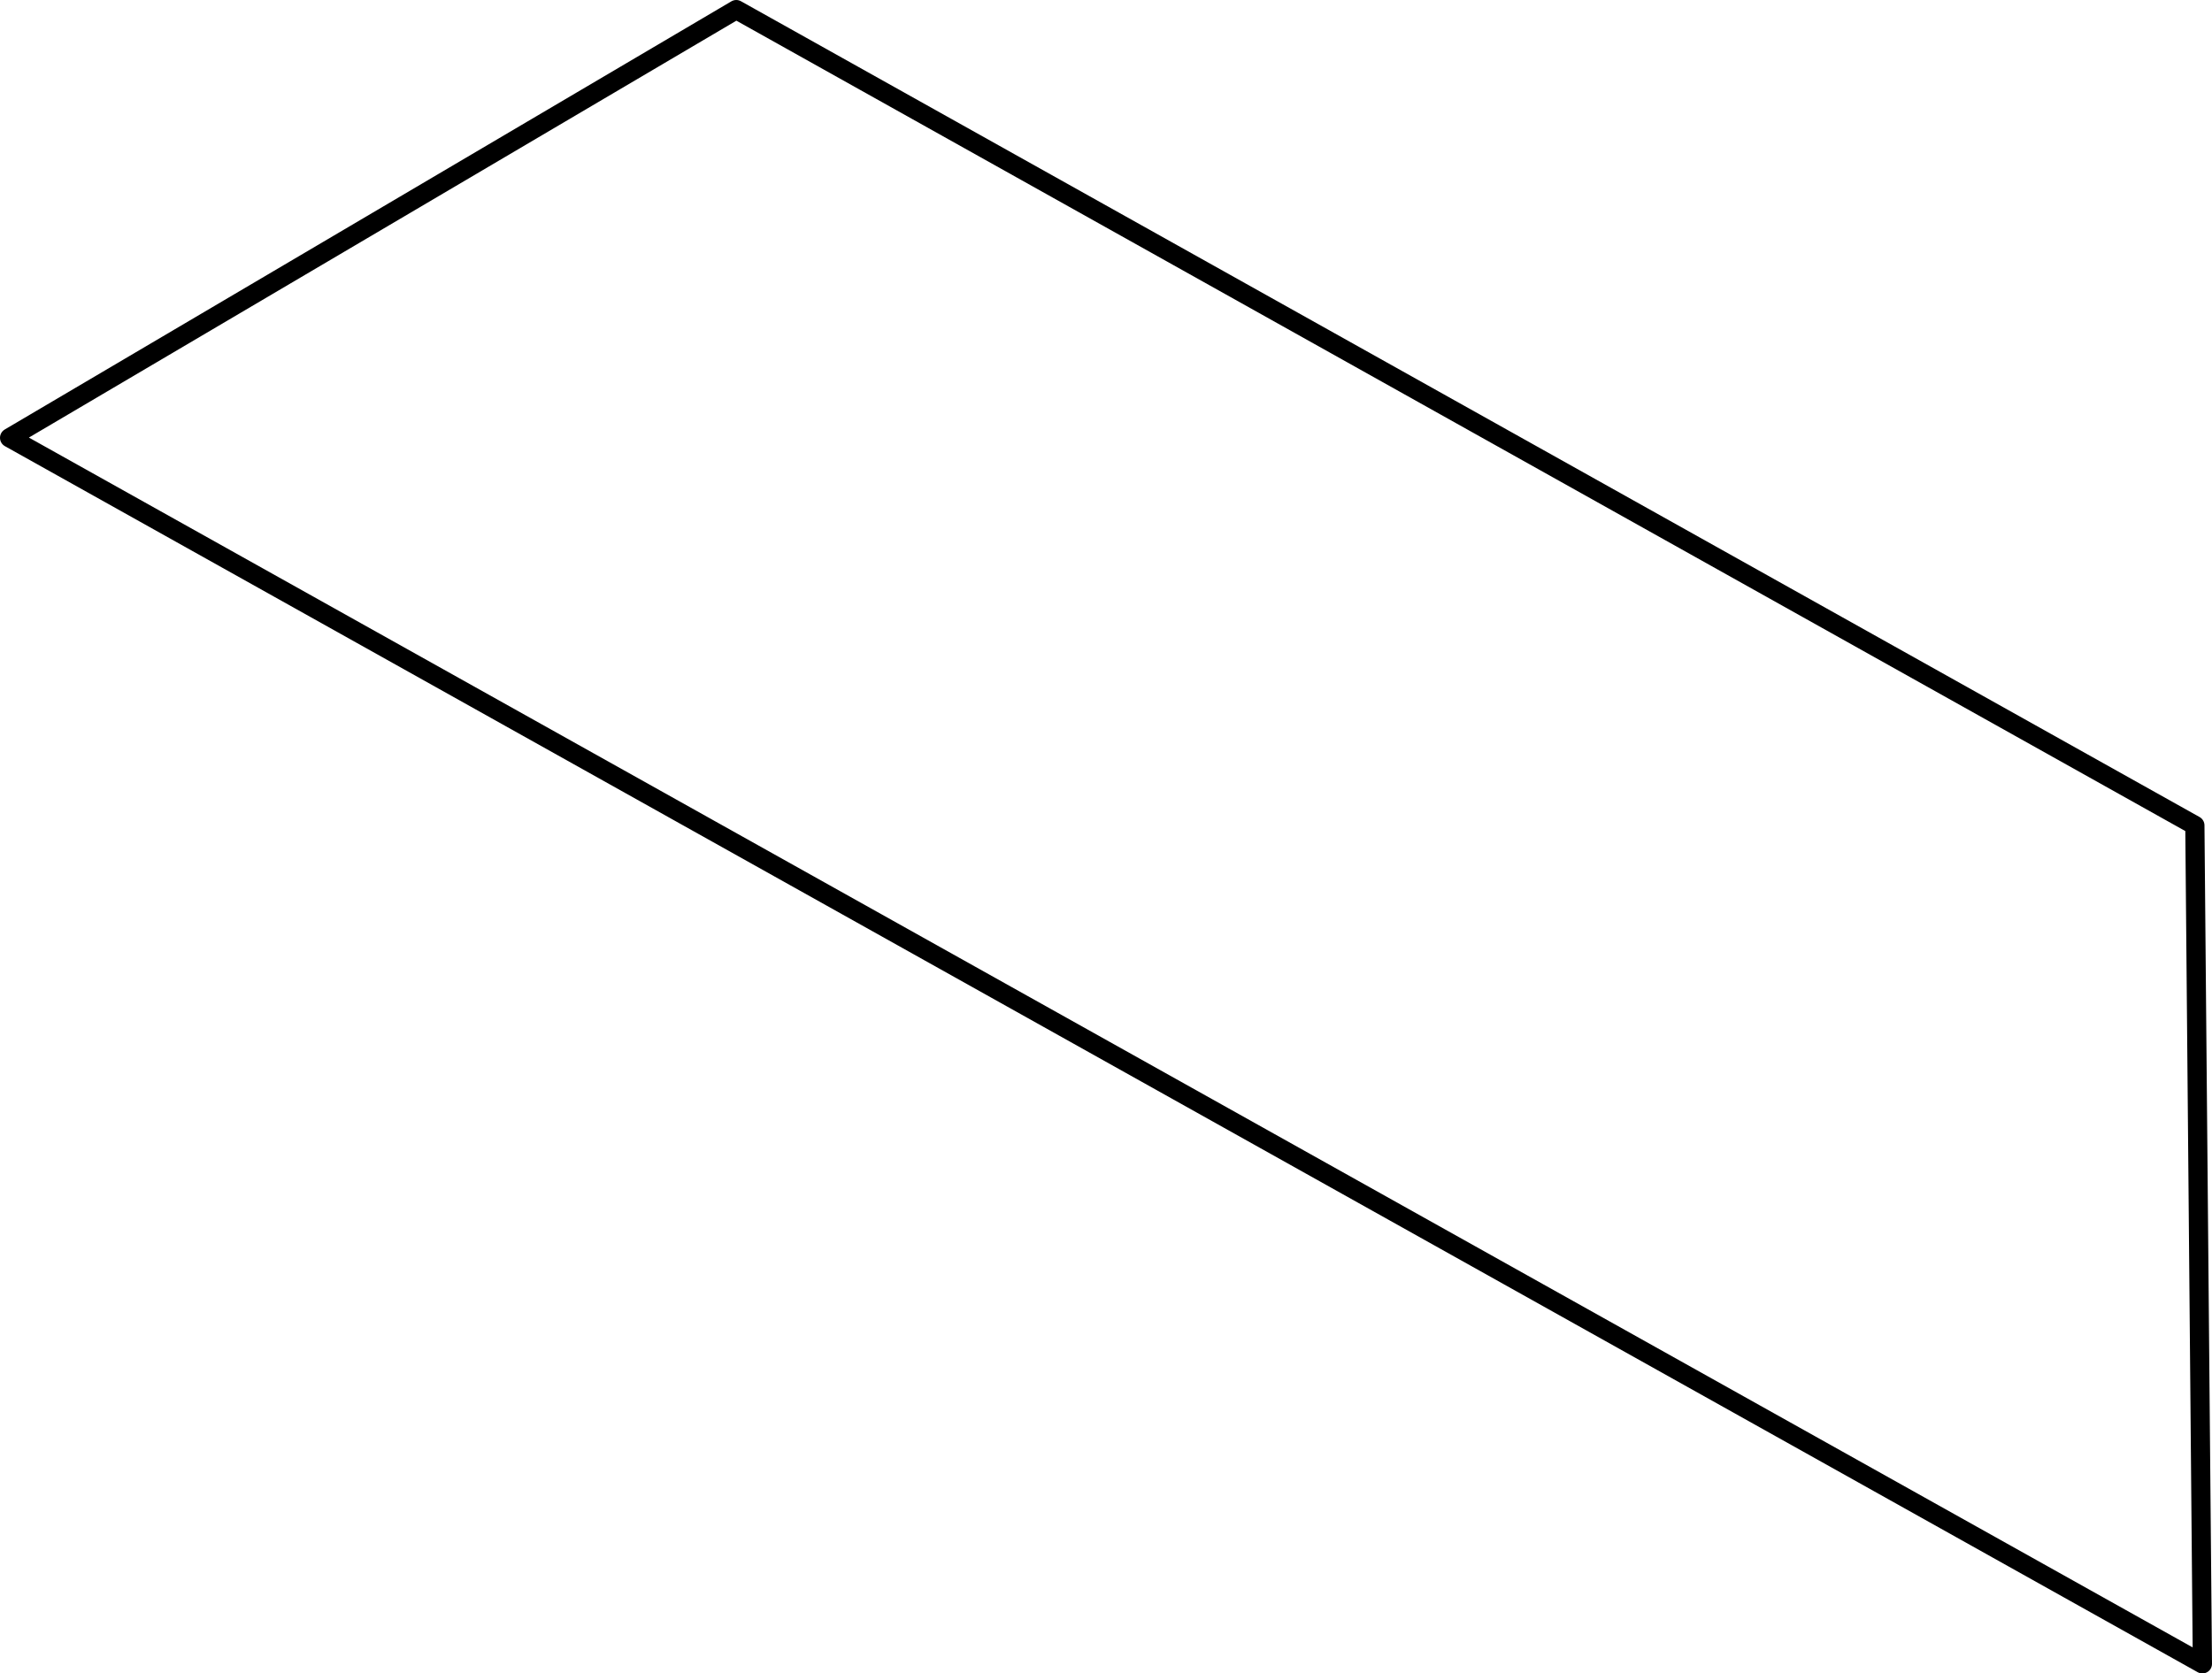 <?xml version="1.0" encoding="UTF-8" standalone="no"?>
<!-- Created with Inkscape (http://www.inkscape.org/) -->

<svg
   width="115.167mm"
   height="87.135mm"
   viewBox="0 0 115.167 87.135"
   version="1.1"
   id="svg1"
   inkscape:version="1.4 (e7c3feb1, 2024-10-09)"
   sodipodi:docname="Adapter driving 3.svg"
   xmlns:inkscape="http://www.inkscape.org/namespaces/inkscape"
   xmlns:sodipodi="http://sodipodi.sourceforge.net/DTD/sodipodi-0.dtd"
   xmlns="http://www.w3.org/2000/svg"
   xmlns:svg="http://www.w3.org/2000/svg">
  <sodipodi:namedview
     id="namedview1"
     pagecolor="#ffffff"
     bordercolor="#111111"
     borderopacity="1"
     inkscape:showpageshadow="0"
     inkscape:pageopacity="0"
     inkscape:pagecheckerboard="1"
     inkscape:deskcolor="#d1d1d1"
     inkscape:document-units="mm"
     inkscape:zoom="1.28461"
     inkscape:cx="287.24672"
     inkscape:cy="256.88731"
     inkscape:window-width="3008"
     inkscape:window-height="1639"
     inkscape:window-x="0"
     inkscape:window-y="62"
     inkscape:window-maximized="1"
     inkscape:current-layer="layer1" />
  <defs
     id="defs1" />
  <g
     inkscape:label="Ebene 1"
     inkscape:groupmode="layer"
     id="layer1"
     transform="translate(-29.104,-80.433)">
    <path
       style="fill:none;stroke:#000000;stroke-width:1;stroke-linecap:round;stroke-linejoin:round"
       d="m 67.437,80.933 -37.833,22.295 114.167,63.84 -0.392,-43.657 z"
       id="path9" />
  </g>
</svg>
